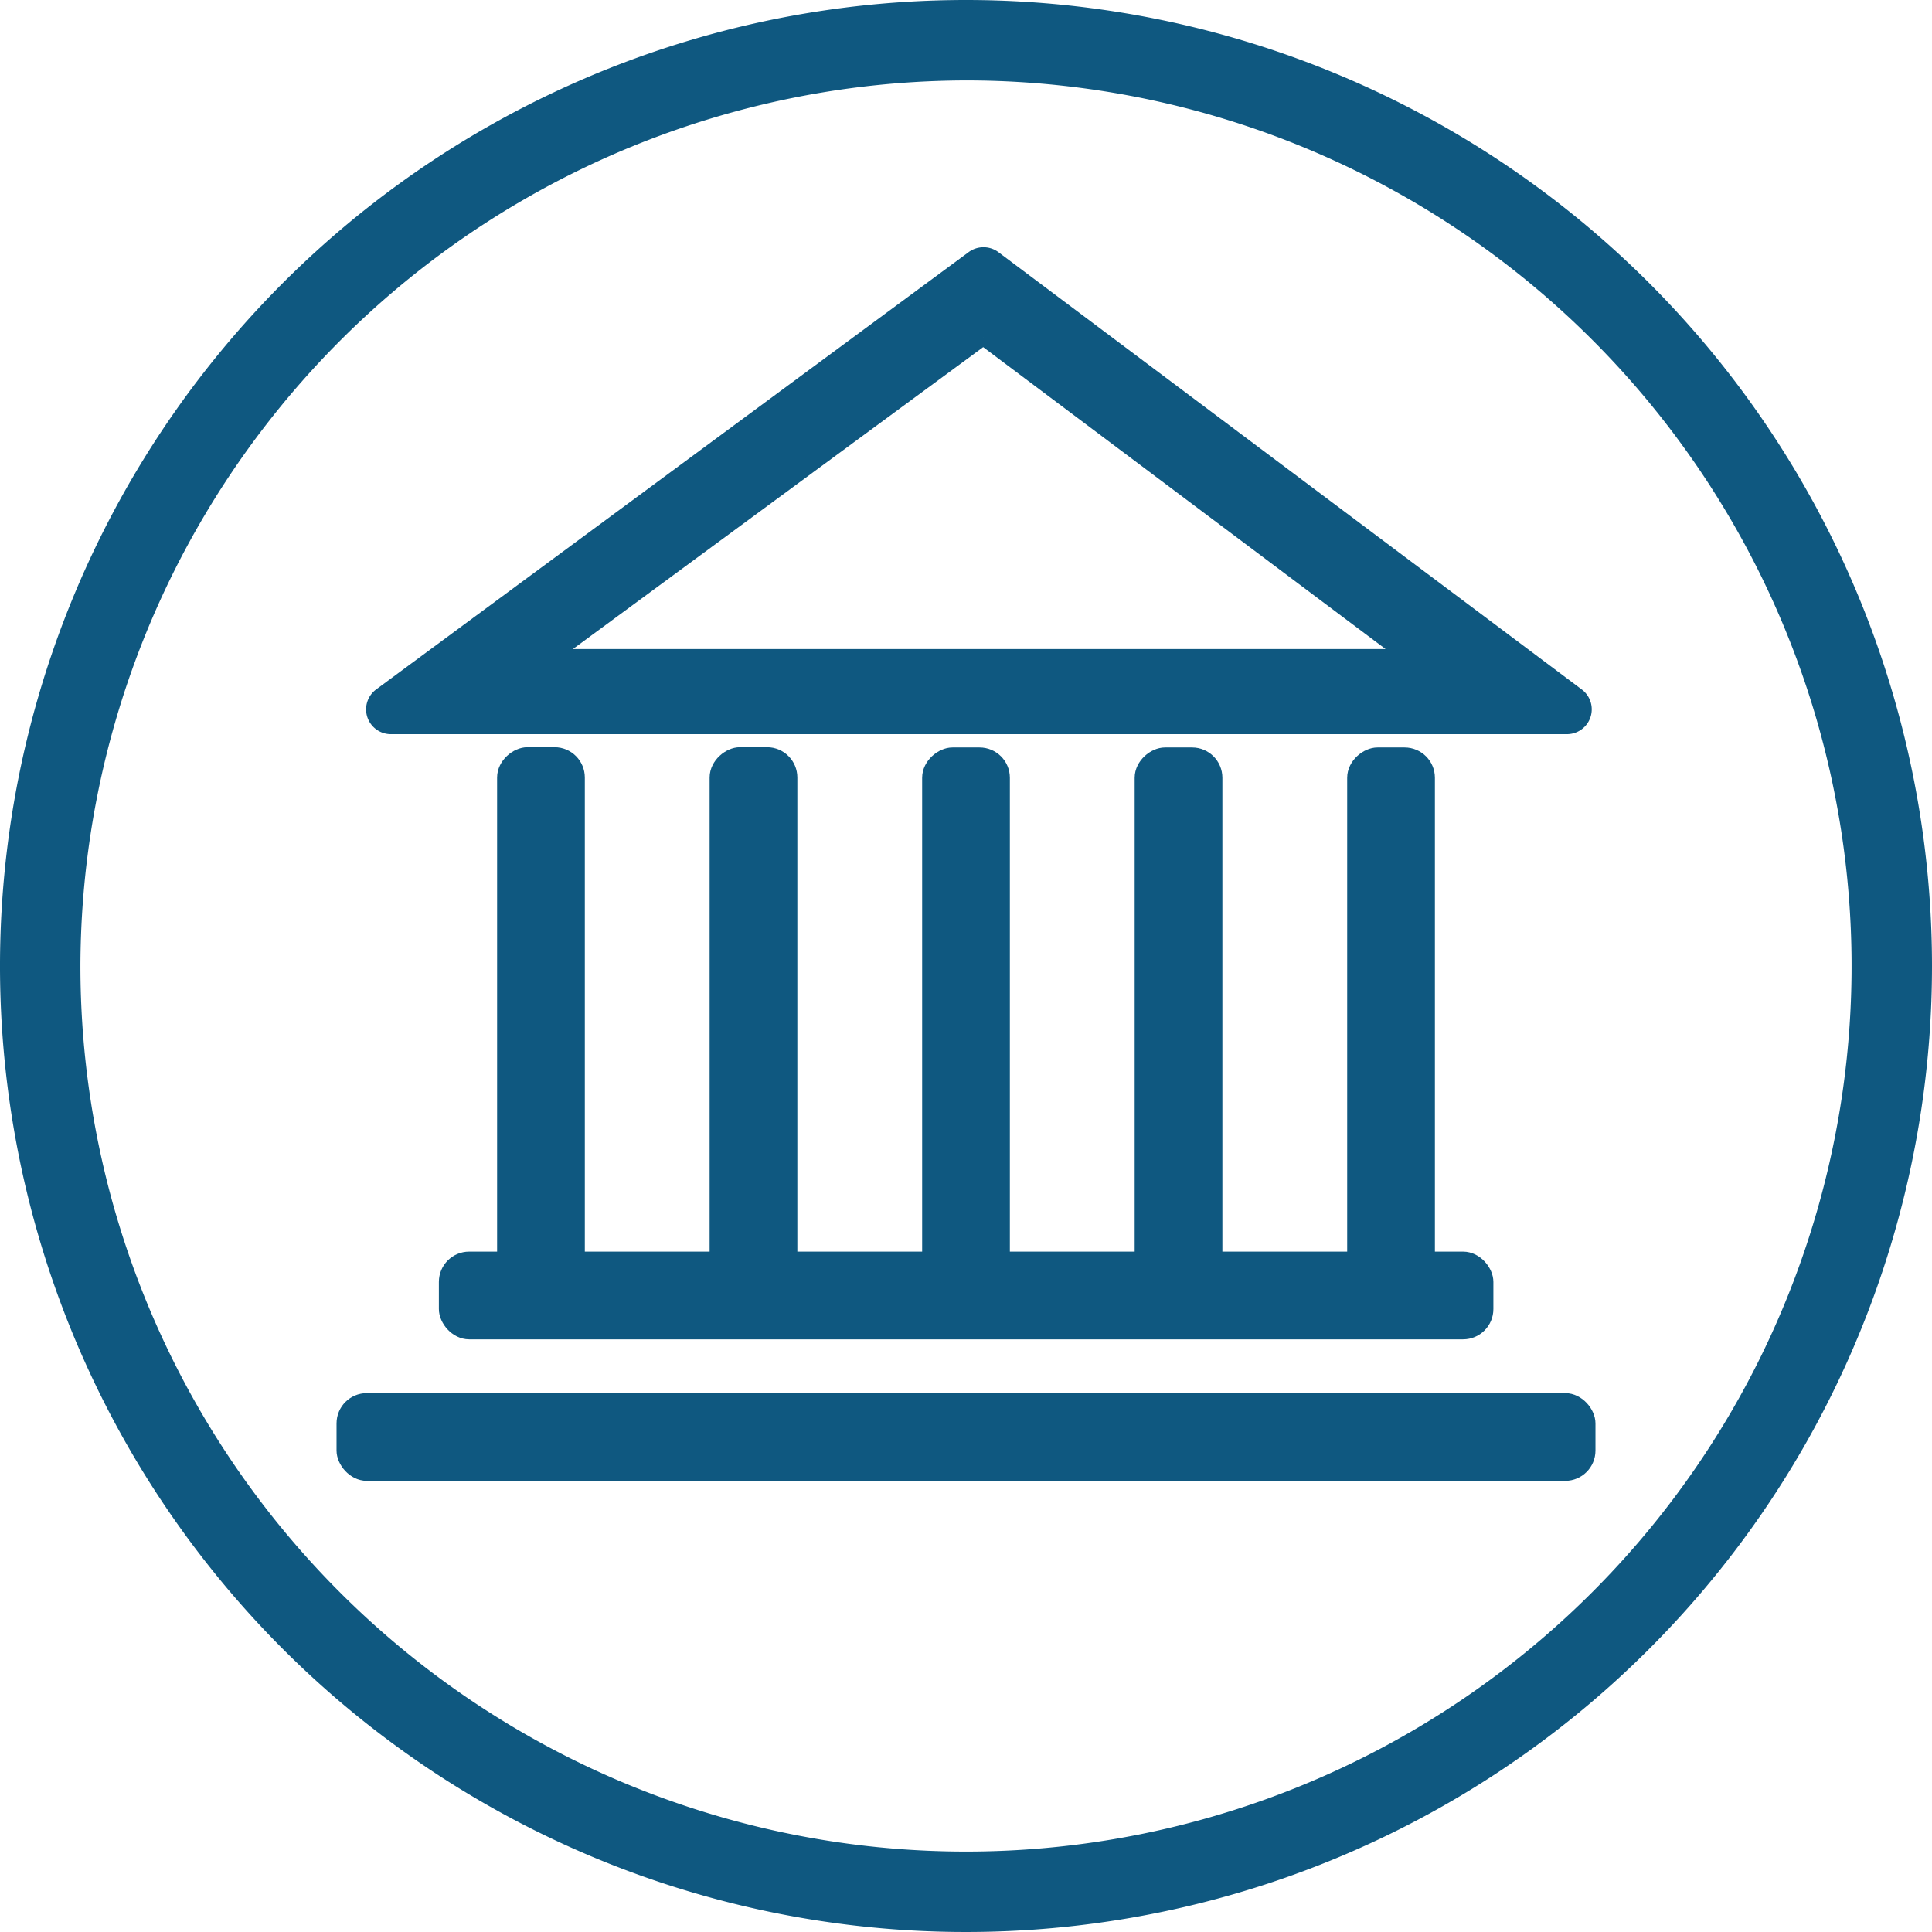 <svg id="Layer_1" data-name="Layer 1" xmlns="http://www.w3.org/2000/svg" viewBox="0 0 74 74"><defs><style>.cls-1,.cls-2{fill:#0f5880;}.cls-2{stroke:#0f5880;stroke-miterlimit:10;stroke-width:0.62px;}</style></defs><title>founded-icon</title><path class="cls-1" d="M37 3.08A33.92 33.92 0 1 1 3.08 37 34 34 0 0 1 37 3.08M37 0a37 37 0 1 0 37 37A37 37 0 0 0 37 0z"/><rect class="cls-2" x="13.2" y="53.67" width="47.6" height="2.74" rx=".85" ry=".85"/><rect class="cls-2" x="17.12" y="48.25" width="39.77" height="2.74" rx=".85" ry=".85"/><rect class="cls-2" x="10.37" y="37.91" width="20.69" height="2.74" rx=".85" ry=".85" transform="rotate(90 20.72 39.28)"/><rect class="cls-2" x="18.51" y="37.91" width="20.69" height="2.74" rx=".85" ry=".85" transform="rotate(90 28.86 39.28)"/><rect class="cls-2" x="26.66" y="37.91" width="20.69" height="2.74" rx=".85" ry=".85" transform="rotate(90 37 39.28)"/><rect class="cls-2" x="34.8" y="37.91" width="20.69" height="2.74" rx=".85" ry=".85" transform="rotate(90 45.14 39.28)"/><rect class="cls-2" x="42.94" y="37.91" width="20.69" height="2.74" rx=".85" ry=".85" transform="rotate(90 53.28 39.28)"/><path class="cls-2" d="M37.66 12.91L54 25.17H21l16.66-12.26m0-3.13a.64.64 0 0 0-.38.13L14.6 26.65a.64.64 0 0 0 .4 1.16h45a.64.64 0 0 0 .39-1.16L38.06 9.91a.64.64 0 0 0-.39-.13z"/></svg>